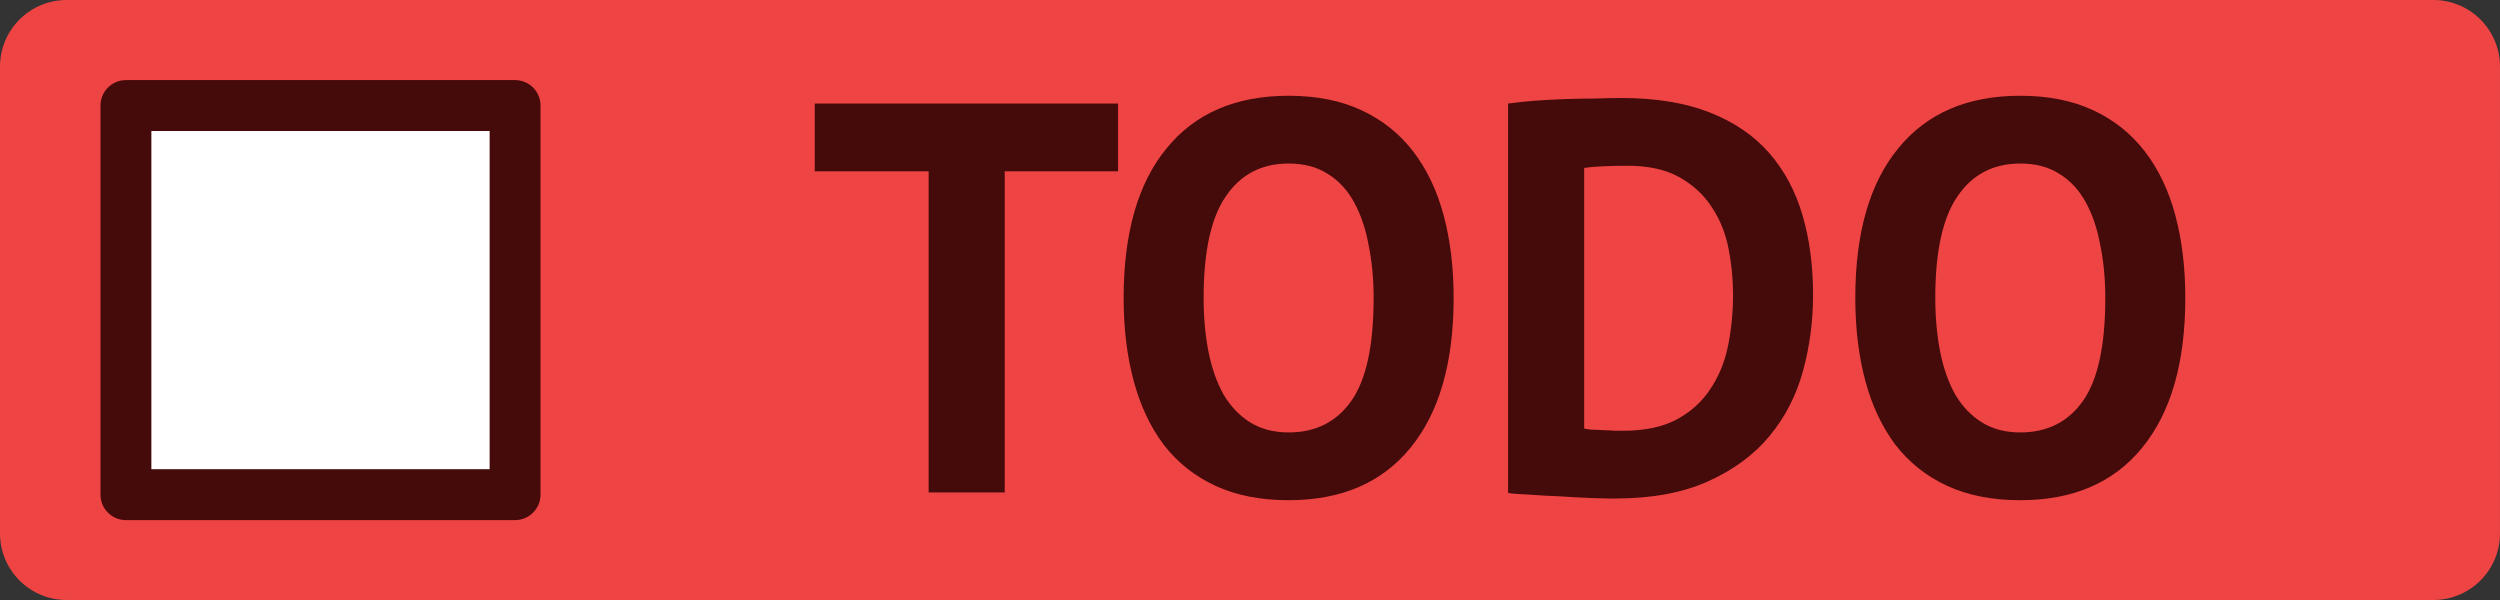 <?xml version="1.0" encoding="UTF-8" standalone="no"?>
<svg
   viewBox="0 0 150 36"
   version="1.1"
   id="svg8"
   sodipodi:docname="todo.svg"
   inkscape:version="1.2.2 (732a01da63, 2022-12-09)"
   xmlns:inkscape="http://www.inkscape.org/namespaces/inkscape"
   xmlns:sodipodi="http://sodipodi.sourceforge.net/DTD/sodipodi-0.dtd"
   xmlns="http://www.w3.org/2000/svg"
   xmlns:svg="http://www.w3.org/2000/svg">
  <rect x="0" y="0" width="150" height="36" fill="#333333" stroke="none"/>
  <defs
     id="defs12" />
  <sodipodi:namedview
     id="namedview10"
     pagecolor="#ffffff"
     bordercolor="#000000"
     borderopacity="0.25"
     inkscape:showpageshadow="2"
     inkscape:pageopacity="0.0"
     inkscape:pagecheckerboard="0"
     inkscape:deskcolor="#d1d1d1"
     showgrid="false"
     inkscape:zoom="7.0537294"
     inkscape:cx="43.097769"
     inkscape:cy="9.4985214"
     inkscape:window-width="2560"
     inkscape:window-height="1334"
     inkscape:window-x="-11"
     inkscape:window-y="-11"
     inkscape:window-maximized="1"
     inkscape:current-layer="svg8" />
  <path
     fill="#ffcc4d"
     d="M149.998 32.001A3.998 3.998 0 0 1 146 36H4.003A3.999 3.999 0 0 1 0 32.001V4.003A4.001 4.001 0 0 1 3.999 0h142a3.999 3.999 0 0 1 4 4.003z"
     id="path2"
     style="fill:#ef4444;fill-opacity:1" />
  <g
     aria-label="TODO"
     id="text346"
     style="font-size:33.333px;font-family:'PT Sans';-inkscape-font-specification:'PT Sans';fill:none;stroke:#ffcc00;stroke-width:3.5">
    <path
       d="M 67.084,10.279 H 60.284 V 29.546 H 55.718 V 10.279 H 48.884 V 6.213 h 18.2 z"
       style="font-weight:bold;-inkscape-font-specification:'PT Sans Bold';fill:#450a0a;stroke:none"
       id="path11782" />
    <path
       d="m 67.418,17.879 q 0,-5.833 2.567,-8.967 2.567,-3.167 7.333,-3.167 2.5,0 4.367,0.867 1.867,0.867 3.1,2.467 1.233,1.6 1.833,3.833 0.6,2.233 0.6,4.967 0,5.833 -2.6,9 -2.567,3.133 -7.3,3.133 -2.533,0 -4.4,-0.867 -1.867,-0.867 -3.1,-2.467 -1.2,-1.6 -1.8,-3.833 -0.6,-2.233 -0.6,-4.967 z m 4.8,0 q 0,1.767 0.3,3.267 0.3,1.467 0.9,2.533 0.633,1.067 1.6,1.667 0.967,0.6 2.3,0.6 2.433,0 3.767,-1.9 1.333,-1.9 1.333,-6.167 0,-1.7 -0.3,-3.167 -0.267,-1.467 -0.867,-2.567 -0.6,-1.1 -1.567,-1.7 -0.967,-0.633 -2.367,-0.633 -2.433,0 -3.767,1.967 -1.333,1.933 -1.333,6.1 z"
       style="font-weight:bold;-inkscape-font-specification:'PT Sans Bold';fill:#450a0a;stroke:none"
       id="path11784" />
    <path
       d="m 90.484,6.213 q 0.7,-0.1 1.567,-0.167 0.9,-0.067 1.833,-0.1 0.933,-0.033 1.8,-0.033 0.9,-0.033 1.6,-0.033 3.1,0 5.3,0.867 2.2,0.867 3.567,2.433 1.367,1.567 2,3.733 0.633,2.167 0.633,4.767 0,2.367 -0.6,4.567 -0.6,2.2 -2,3.9 -1.4,1.7 -3.7,2.733 -2.267,1.033 -5.633,1.033 -0.533,0 -1.433,-0.033 -0.867,-0.033 -1.833,-0.1 -0.933,-0.033 -1.8,-0.1 -0.867,-0.033 -1.3,-0.1 z m 7.167,3.733 q -0.733,0 -1.5,0.033 -0.733,0.033 -1.1,0.1 v 15.633 q 0.133,0.033 0.433,0.067 0.333,0 0.7,0.033 0.367,0 0.7,0.033 0.333,0 0.5,0 1.933,0 3.2,-0.667 1.3,-0.7 2.033,-1.833 0.767,-1.133 1.067,-2.6 0.3,-1.5 0.3,-3.067 0,-1.367 -0.267,-2.733 -0.267,-1.4 -1,-2.5 -0.7,-1.1 -1.933,-1.8 -1.233,-0.7 -3.133,-0.7 z"
       style="font-weight:bold;-inkscape-font-specification:'PT Sans Bold';fill:#450a0a;stroke:none"
       id="path11786" />
    <path
       d="m 111.318,17.879 q 0,-5.833 2.567,-8.967 2.567,-3.167 7.333,-3.167 2.5,0 4.367,0.867 1.867,0.867 3.1,2.467 1.233,1.6 1.833,3.833 0.6,2.233 0.6,4.967 0,5.833 -2.6,9 -2.567,3.133 -7.3,3.133 -2.533,0 -4.4,-0.867 -1.867,-0.867 -3.1,-2.467 -1.2,-1.6 -1.8,-3.833 -0.6,-2.233 -0.6,-4.967 z m 4.8,0 q 0,1.767 0.3,3.267 0.3,1.467 0.9,2.533 0.633,1.067 1.6,1.667 0.967,0.6 2.3,0.6 2.433,0 3.767,-1.9 1.333,-1.9 1.333,-6.167 0,-1.7 -0.3,-3.167 -0.267,-1.467 -0.867,-2.567 -0.6,-1.1 -1.567,-1.7 -0.967,-0.633 -2.367,-0.633 -2.433,0 -3.767,1.967 -1.333,1.933 -1.333,6.1 z"
       style="font-weight:bold;-inkscape-font-specification:'PT Sans Bold';fill:#450a0a;stroke:none"
       id="path11788" />
  </g>
  <rect
     style="fill:#ffffff;fill-opacity:1;stroke:#450a0a;stroke-width:3.053;stroke-opacity:1;stroke-dasharray:none;stroke-linejoin:round"
     id="rect4368"
     width="23.348"
     height="23.348"
     x="7.556"
     y="6.332" />
</svg>
